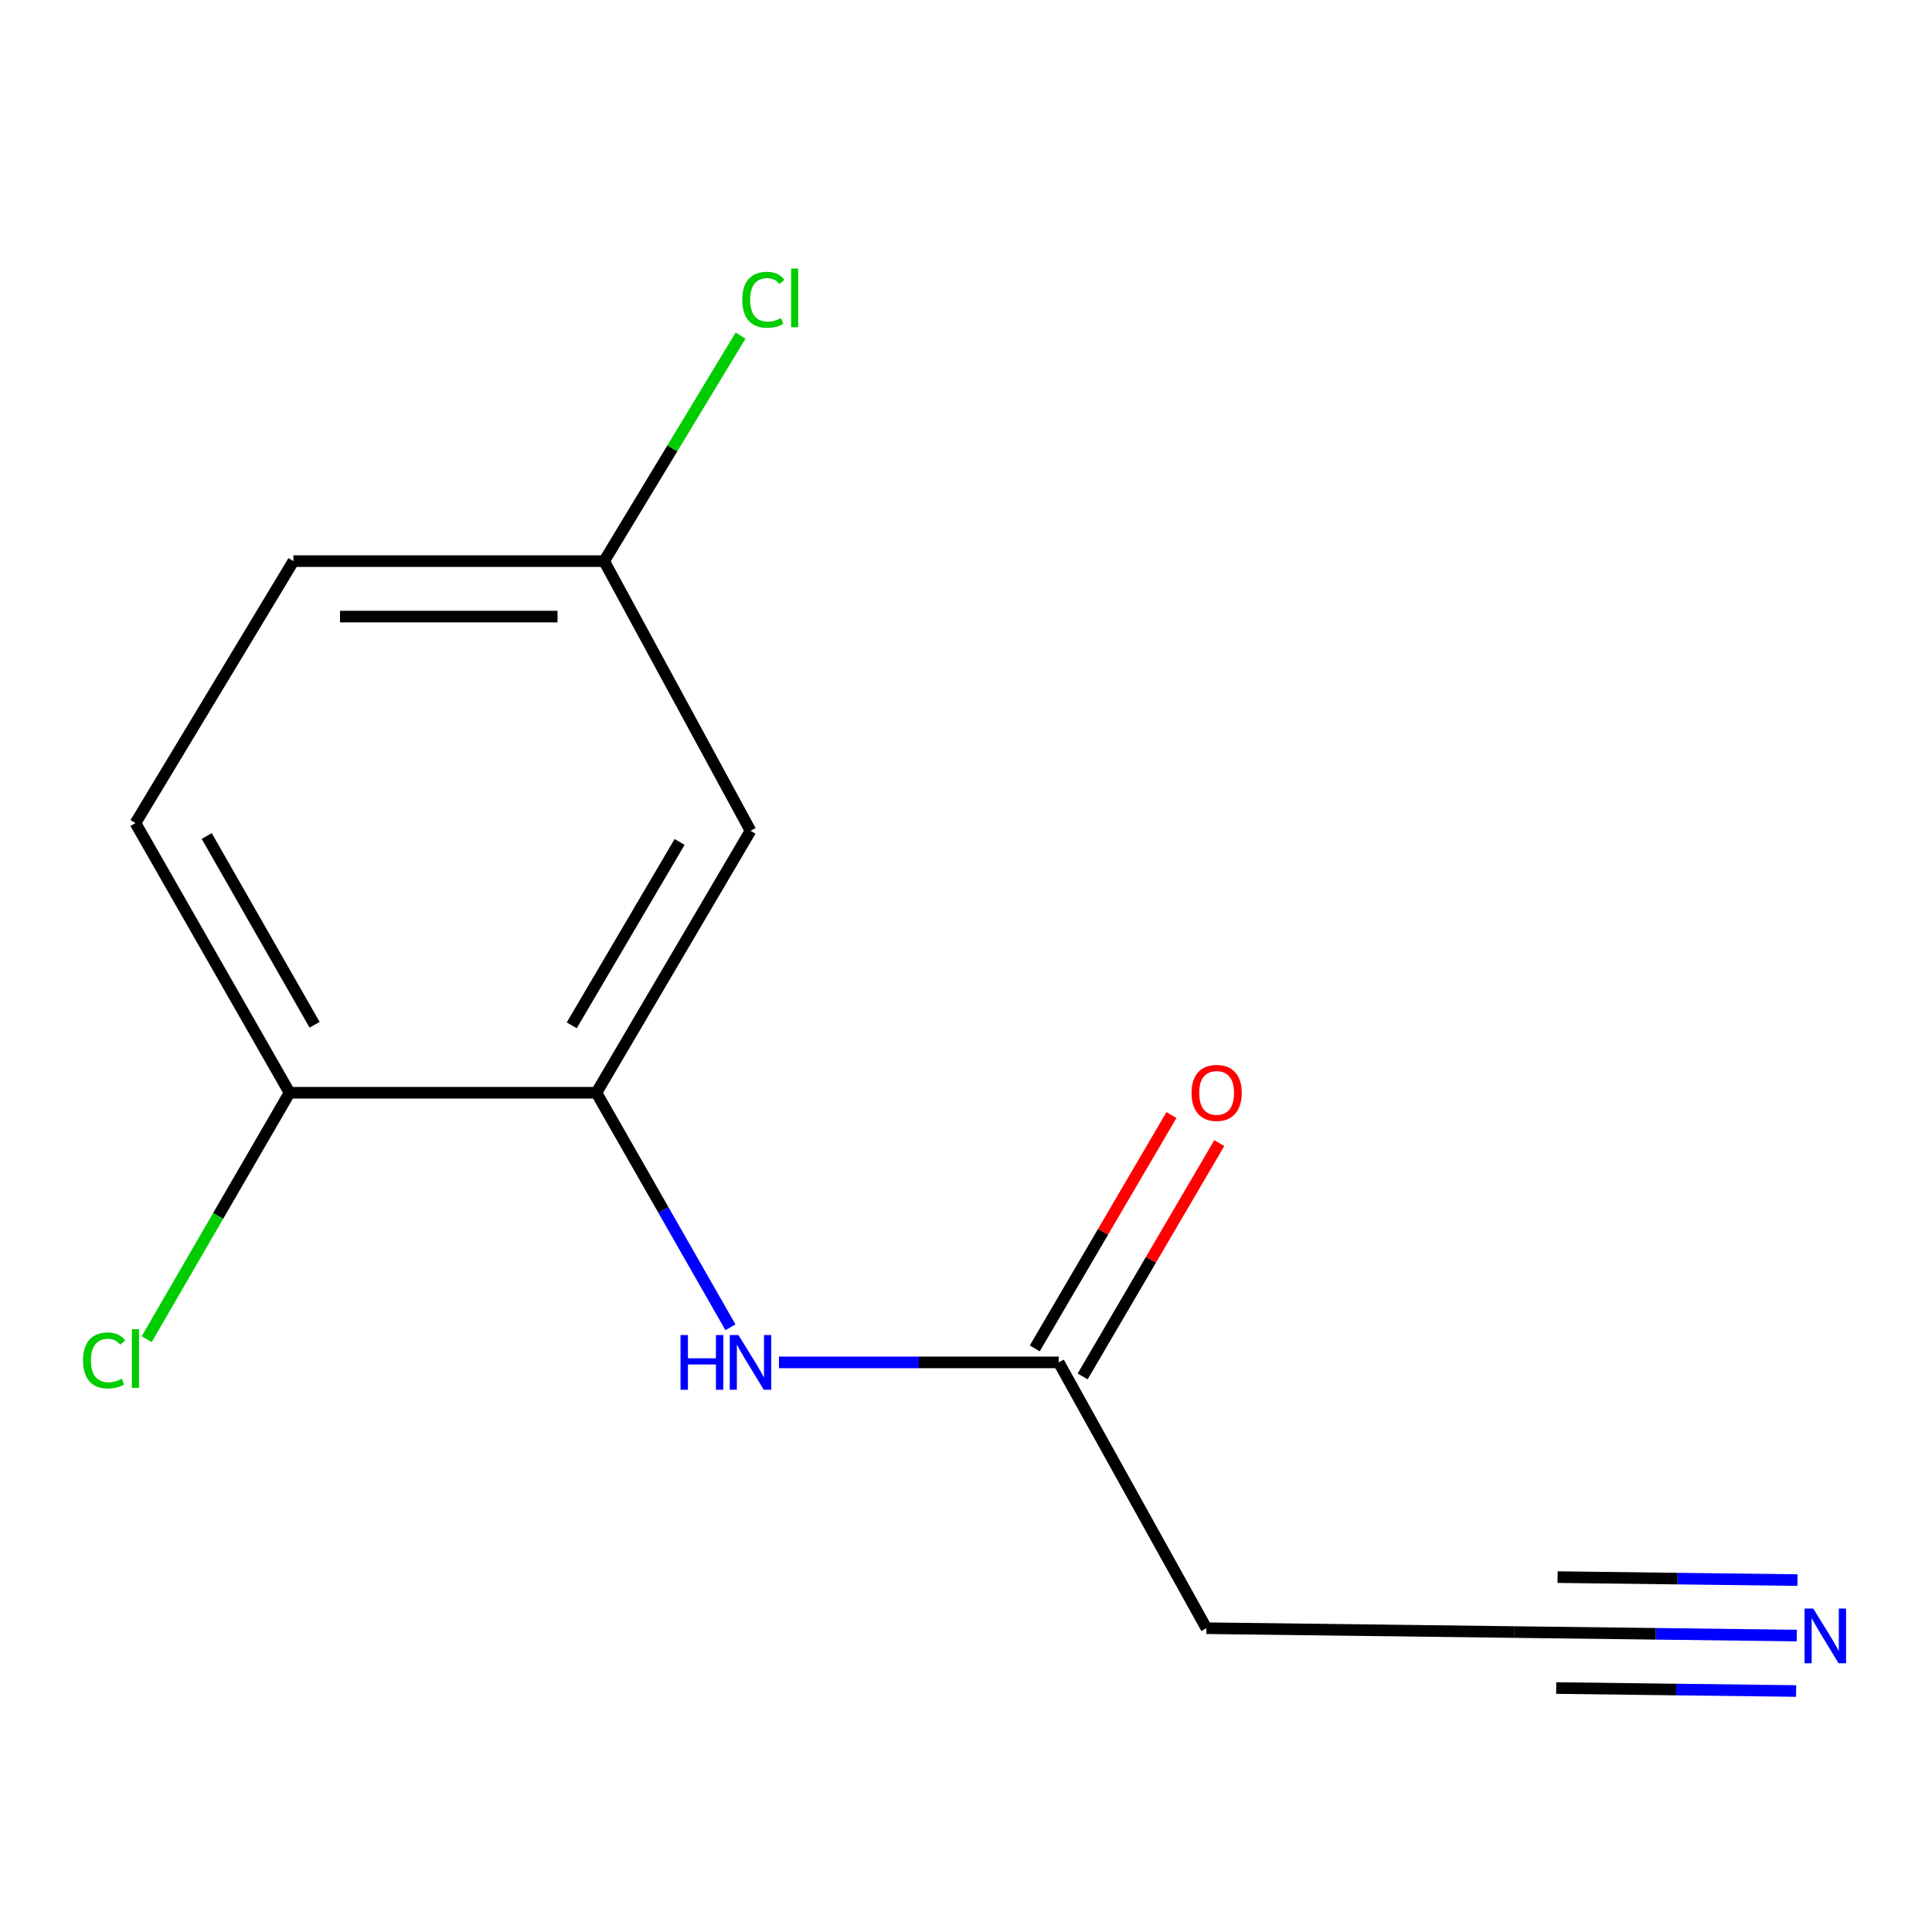 <?xml version='1.0' encoding='iso-8859-1'?>
<svg version='1.1' baseProfile='full'
              xmlns='http://www.w3.org/2000/svg'
                      xmlns:rdkit='http://www.rdkit.org/xml'
                      xmlns:xlink='http://www.w3.org/1999/xlink'
                  xml:space='preserve'
width='1000px' height='1000px' viewBox='0 0 1000 1000'>
<!-- END OF HEADER -->
<rect style='opacity:1.0;fill:#FFFFFF;stroke:none' width='1000' height='1000' x='0' y='0'> </rect>
<path class='bond-0' d='M 308.713,565.602 L 343.394,626.3' style='fill:none;fill-rule:evenodd;stroke:#000000;stroke-width:6px;stroke-linecap:butt;stroke-linejoin:miter;stroke-opacity:1' />
<path class='bond-0' d='M 343.394,626.3 L 378.075,686.998' style='fill:none;fill-rule:evenodd;stroke:#0000FF;stroke-width:6px;stroke-linecap:butt;stroke-linejoin:miter;stroke-opacity:1' />
<path class='bond-4' d='M 308.713,565.602 L 388.461,430.014' style='fill:none;fill-rule:evenodd;stroke:#000000;stroke-width:6px;stroke-linecap:butt;stroke-linejoin:miter;stroke-opacity:1' />
<path class='bond-4' d='M 295.929,530.709 L 351.753,435.798' style='fill:none;fill-rule:evenodd;stroke:#000000;stroke-width:6px;stroke-linecap:butt;stroke-linejoin:miter;stroke-opacity:1' />
<path class='bond-6' d='M 308.713,565.602 L 149.872,565.602' style='fill:none;fill-rule:evenodd;stroke:#000000;stroke-width:6px;stroke-linecap:butt;stroke-linejoin:miter;stroke-opacity:1' />
<path class='bond-2' d='M 403.189,705.176 L 475.589,705.176' style='fill:none;fill-rule:evenodd;stroke:#0000FF;stroke-width:6px;stroke-linecap:butt;stroke-linejoin:miter;stroke-opacity:1' />
<path class='bond-2' d='M 475.589,705.176 L 547.989,705.176' style='fill:none;fill-rule:evenodd;stroke:#000000;stroke-width:6px;stroke-linecap:butt;stroke-linejoin:miter;stroke-opacity:1' />
<path class='bond-1' d='M 930.021,846.562 L 856.976,845.656' style='fill:none;fill-rule:evenodd;stroke:#0000FF;stroke-width:6px;stroke-linecap:butt;stroke-linejoin:miter;stroke-opacity:1' />
<path class='bond-1' d='M 856.976,845.656 L 783.931,844.751' style='fill:none;fill-rule:evenodd;stroke:#000000;stroke-width:6px;stroke-linecap:butt;stroke-linejoin:miter;stroke-opacity:1' />
<path class='bond-1' d='M 930.377,817.855 L 868.288,817.085' style='fill:none;fill-rule:evenodd;stroke:#0000FF;stroke-width:6px;stroke-linecap:butt;stroke-linejoin:miter;stroke-opacity:1' />
<path class='bond-1' d='M 868.288,817.085 L 806.2,816.316' style='fill:none;fill-rule:evenodd;stroke:#000000;stroke-width:6px;stroke-linecap:butt;stroke-linejoin:miter;stroke-opacity:1' />
<path class='bond-1' d='M 929.665,875.269 L 867.577,874.499' style='fill:none;fill-rule:evenodd;stroke:#0000FF;stroke-width:6px;stroke-linecap:butt;stroke-linejoin:miter;stroke-opacity:1' />
<path class='bond-1' d='M 867.577,874.499 L 805.489,873.73' style='fill:none;fill-rule:evenodd;stroke:#000000;stroke-width:6px;stroke-linecap:butt;stroke-linejoin:miter;stroke-opacity:1' />
<path class='bond-5' d='M 547.989,705.176 L 624.419,842.757' style='fill:none;fill-rule:evenodd;stroke:#000000;stroke-width:6px;stroke-linecap:butt;stroke-linejoin:miter;stroke-opacity:1' />
<path class='bond-7' d='M 560.376,712.431 L 595.74,652.045' style='fill:none;fill-rule:evenodd;stroke:#000000;stroke-width:6px;stroke-linecap:butt;stroke-linejoin:miter;stroke-opacity:1' />
<path class='bond-7' d='M 595.74,652.045 L 631.105,591.66' style='fill:none;fill-rule:evenodd;stroke:#FF0000;stroke-width:6px;stroke-linecap:butt;stroke-linejoin:miter;stroke-opacity:1' />
<path class='bond-7' d='M 535.602,697.922 L 570.967,637.537' style='fill:none;fill-rule:evenodd;stroke:#000000;stroke-width:6px;stroke-linecap:butt;stroke-linejoin:miter;stroke-opacity:1' />
<path class='bond-7' d='M 570.967,637.537 L 606.331,577.151' style='fill:none;fill-rule:evenodd;stroke:#FF0000;stroke-width:6px;stroke-linecap:butt;stroke-linejoin:miter;stroke-opacity:1' />
<path class='bond-3' d='M 783.931,844.751 L 624.419,842.757' style='fill:none;fill-rule:evenodd;stroke:#000000;stroke-width:6px;stroke-linecap:butt;stroke-linejoin:miter;stroke-opacity:1' />
<path class='bond-9' d='M 388.461,430.014 L 312.701,290.44' style='fill:none;fill-rule:evenodd;stroke:#000000;stroke-width:6px;stroke-linecap:butt;stroke-linejoin:miter;stroke-opacity:1' />
<path class='bond-8' d='M 149.872,565.602 L 70.108,426.027' style='fill:none;fill-rule:evenodd;stroke:#000000;stroke-width:6px;stroke-linecap:butt;stroke-linejoin:miter;stroke-opacity:1' />
<path class='bond-8' d='M 162.833,530.421 L 106.998,432.718' style='fill:none;fill-rule:evenodd;stroke:#000000;stroke-width:6px;stroke-linecap:butt;stroke-linejoin:miter;stroke-opacity:1' />
<path class='bond-10' d='M 149.872,565.602 L 112.898,629.376' style='fill:none;fill-rule:evenodd;stroke:#000000;stroke-width:6px;stroke-linecap:butt;stroke-linejoin:miter;stroke-opacity:1' />
<path class='bond-10' d='M 112.898,629.376 L 75.924,693.151' style='fill:none;fill-rule:evenodd;stroke:#00CC00;stroke-width:6px;stroke-linecap:butt;stroke-linejoin:miter;stroke-opacity:1' />
<path class='bond-11' d='M 70.108,426.027 L 151.865,290.44' style='fill:none;fill-rule:evenodd;stroke:#000000;stroke-width:6px;stroke-linecap:butt;stroke-linejoin:miter;stroke-opacity:1' />
<path class='bond-12' d='M 312.701,290.44 L 348.003,232.072' style='fill:none;fill-rule:evenodd;stroke:#000000;stroke-width:6px;stroke-linecap:butt;stroke-linejoin:miter;stroke-opacity:1' />
<path class='bond-12' d='M 348.003,232.072 L 383.305,173.703' style='fill:none;fill-rule:evenodd;stroke:#00CC00;stroke-width:6px;stroke-linecap:butt;stroke-linejoin:miter;stroke-opacity:1' />
<path class='bond-13' d='M 312.701,290.44 L 151.865,290.44' style='fill:none;fill-rule:evenodd;stroke:#000000;stroke-width:6px;stroke-linecap:butt;stroke-linejoin:miter;stroke-opacity:1' />
<path class='bond-13' d='M 288.575,319.149 L 175.991,319.149' style='fill:none;fill-rule:evenodd;stroke:#000000;stroke-width:6px;stroke-linecap:butt;stroke-linejoin:miter;stroke-opacity:1' />
<path  class='atom-1' d='M 352.241 691.016
L 356.081 691.016
L 356.081 703.056
L 370.561 703.056
L 370.561 691.016
L 374.401 691.016
L 374.401 719.336
L 370.561 719.336
L 370.561 706.256
L 356.081 706.256
L 356.081 719.336
L 352.241 719.336
L 352.241 691.016
' fill='#0000FF'/>
<path  class='atom-1' d='M 382.201 691.016
L 391.481 706.016
Q 392.401 707.496, 393.881 710.176
Q 395.361 712.856, 395.441 713.016
L 395.441 691.016
L 399.201 691.016
L 399.201 719.336
L 395.321 719.336
L 385.361 702.936
Q 384.201 701.016, 382.961 698.816
Q 381.761 696.616, 381.401 695.936
L 381.401 719.336
L 377.721 719.336
L 377.721 691.016
L 382.201 691.016
' fill='#0000FF'/>
<path  class='atom-2' d='M 938.522 832.585
L 947.802 847.585
Q 948.722 849.065, 950.202 851.745
Q 951.682 854.425, 951.762 854.585
L 951.762 832.585
L 955.522 832.585
L 955.522 860.905
L 951.642 860.905
L 941.682 844.505
Q 940.522 842.585, 939.282 840.385
Q 938.082 838.185, 937.722 837.505
L 937.722 860.905
L 934.042 860.905
L 934.042 832.585
L 938.522 832.585
' fill='#0000FF'/>
<path  class='atom-8' d='M 616.73 565.682
Q 616.73 558.882, 620.09 555.082
Q 623.45 551.282, 629.73 551.282
Q 636.01 551.282, 639.37 555.082
Q 642.73 558.882, 642.73 565.682
Q 642.73 572.562, 639.33 576.482
Q 635.93 580.362, 629.73 580.362
Q 623.49 580.362, 620.09 576.482
Q 616.73 572.602, 616.73 565.682
M 629.73 577.162
Q 634.05 577.162, 636.37 574.282
Q 638.73 571.362, 638.73 565.682
Q 638.73 560.122, 636.37 557.322
Q 634.05 554.482, 629.73 554.482
Q 625.41 554.482, 623.05 557.282
Q 620.73 560.082, 620.73 565.682
Q 620.73 571.402, 623.05 574.282
Q 625.41 577.162, 629.73 577.162
' fill='#FF0000'/>
<path  class='atom-11' d='M 42.988 704.163
Q 42.988 697.123, 46.268 693.443
Q 49.588 689.723, 55.868 689.723
Q 61.708 689.723, 64.828 693.843
L 62.188 696.003
Q 59.908 693.003, 55.868 693.003
Q 51.588 693.003, 49.308 695.883
Q 47.068 698.723, 47.068 704.163
Q 47.068 709.763, 49.388 712.643
Q 51.748 715.523, 56.308 715.523
Q 59.428 715.523, 63.068 713.643
L 64.188 716.643
Q 62.708 717.603, 60.468 718.163
Q 58.228 718.723, 55.748 718.723
Q 49.588 718.723, 46.268 714.963
Q 42.988 711.203, 42.988 704.163
' fill='#00CC00'/>
<path  class='atom-11' d='M 68.268 688.003
L 71.948 688.003
L 71.948 718.363
L 68.268 718.363
L 68.268 688.003
' fill='#00CC00'/>
<path  class='atom-13' d='M 384.192 155.162
Q 384.192 148.122, 387.472 144.442
Q 390.792 140.722, 397.072 140.722
Q 402.912 140.722, 406.032 144.842
L 403.392 147.002
Q 401.112 144.002, 397.072 144.002
Q 392.792 144.002, 390.512 146.882
Q 388.272 149.722, 388.272 155.162
Q 388.272 160.762, 390.592 163.642
Q 392.952 166.522, 397.512 166.522
Q 400.632 166.522, 404.272 164.642
L 405.392 167.642
Q 403.912 168.602, 401.672 169.162
Q 399.432 169.722, 396.952 169.722
Q 390.792 169.722, 387.472 165.962
Q 384.192 162.202, 384.192 155.162
' fill='#00CC00'/>
<path  class='atom-13' d='M 409.472 139.002
L 413.152 139.002
L 413.152 169.362
L 409.472 169.362
L 409.472 139.002
' fill='#00CC00'/>
</svg>
